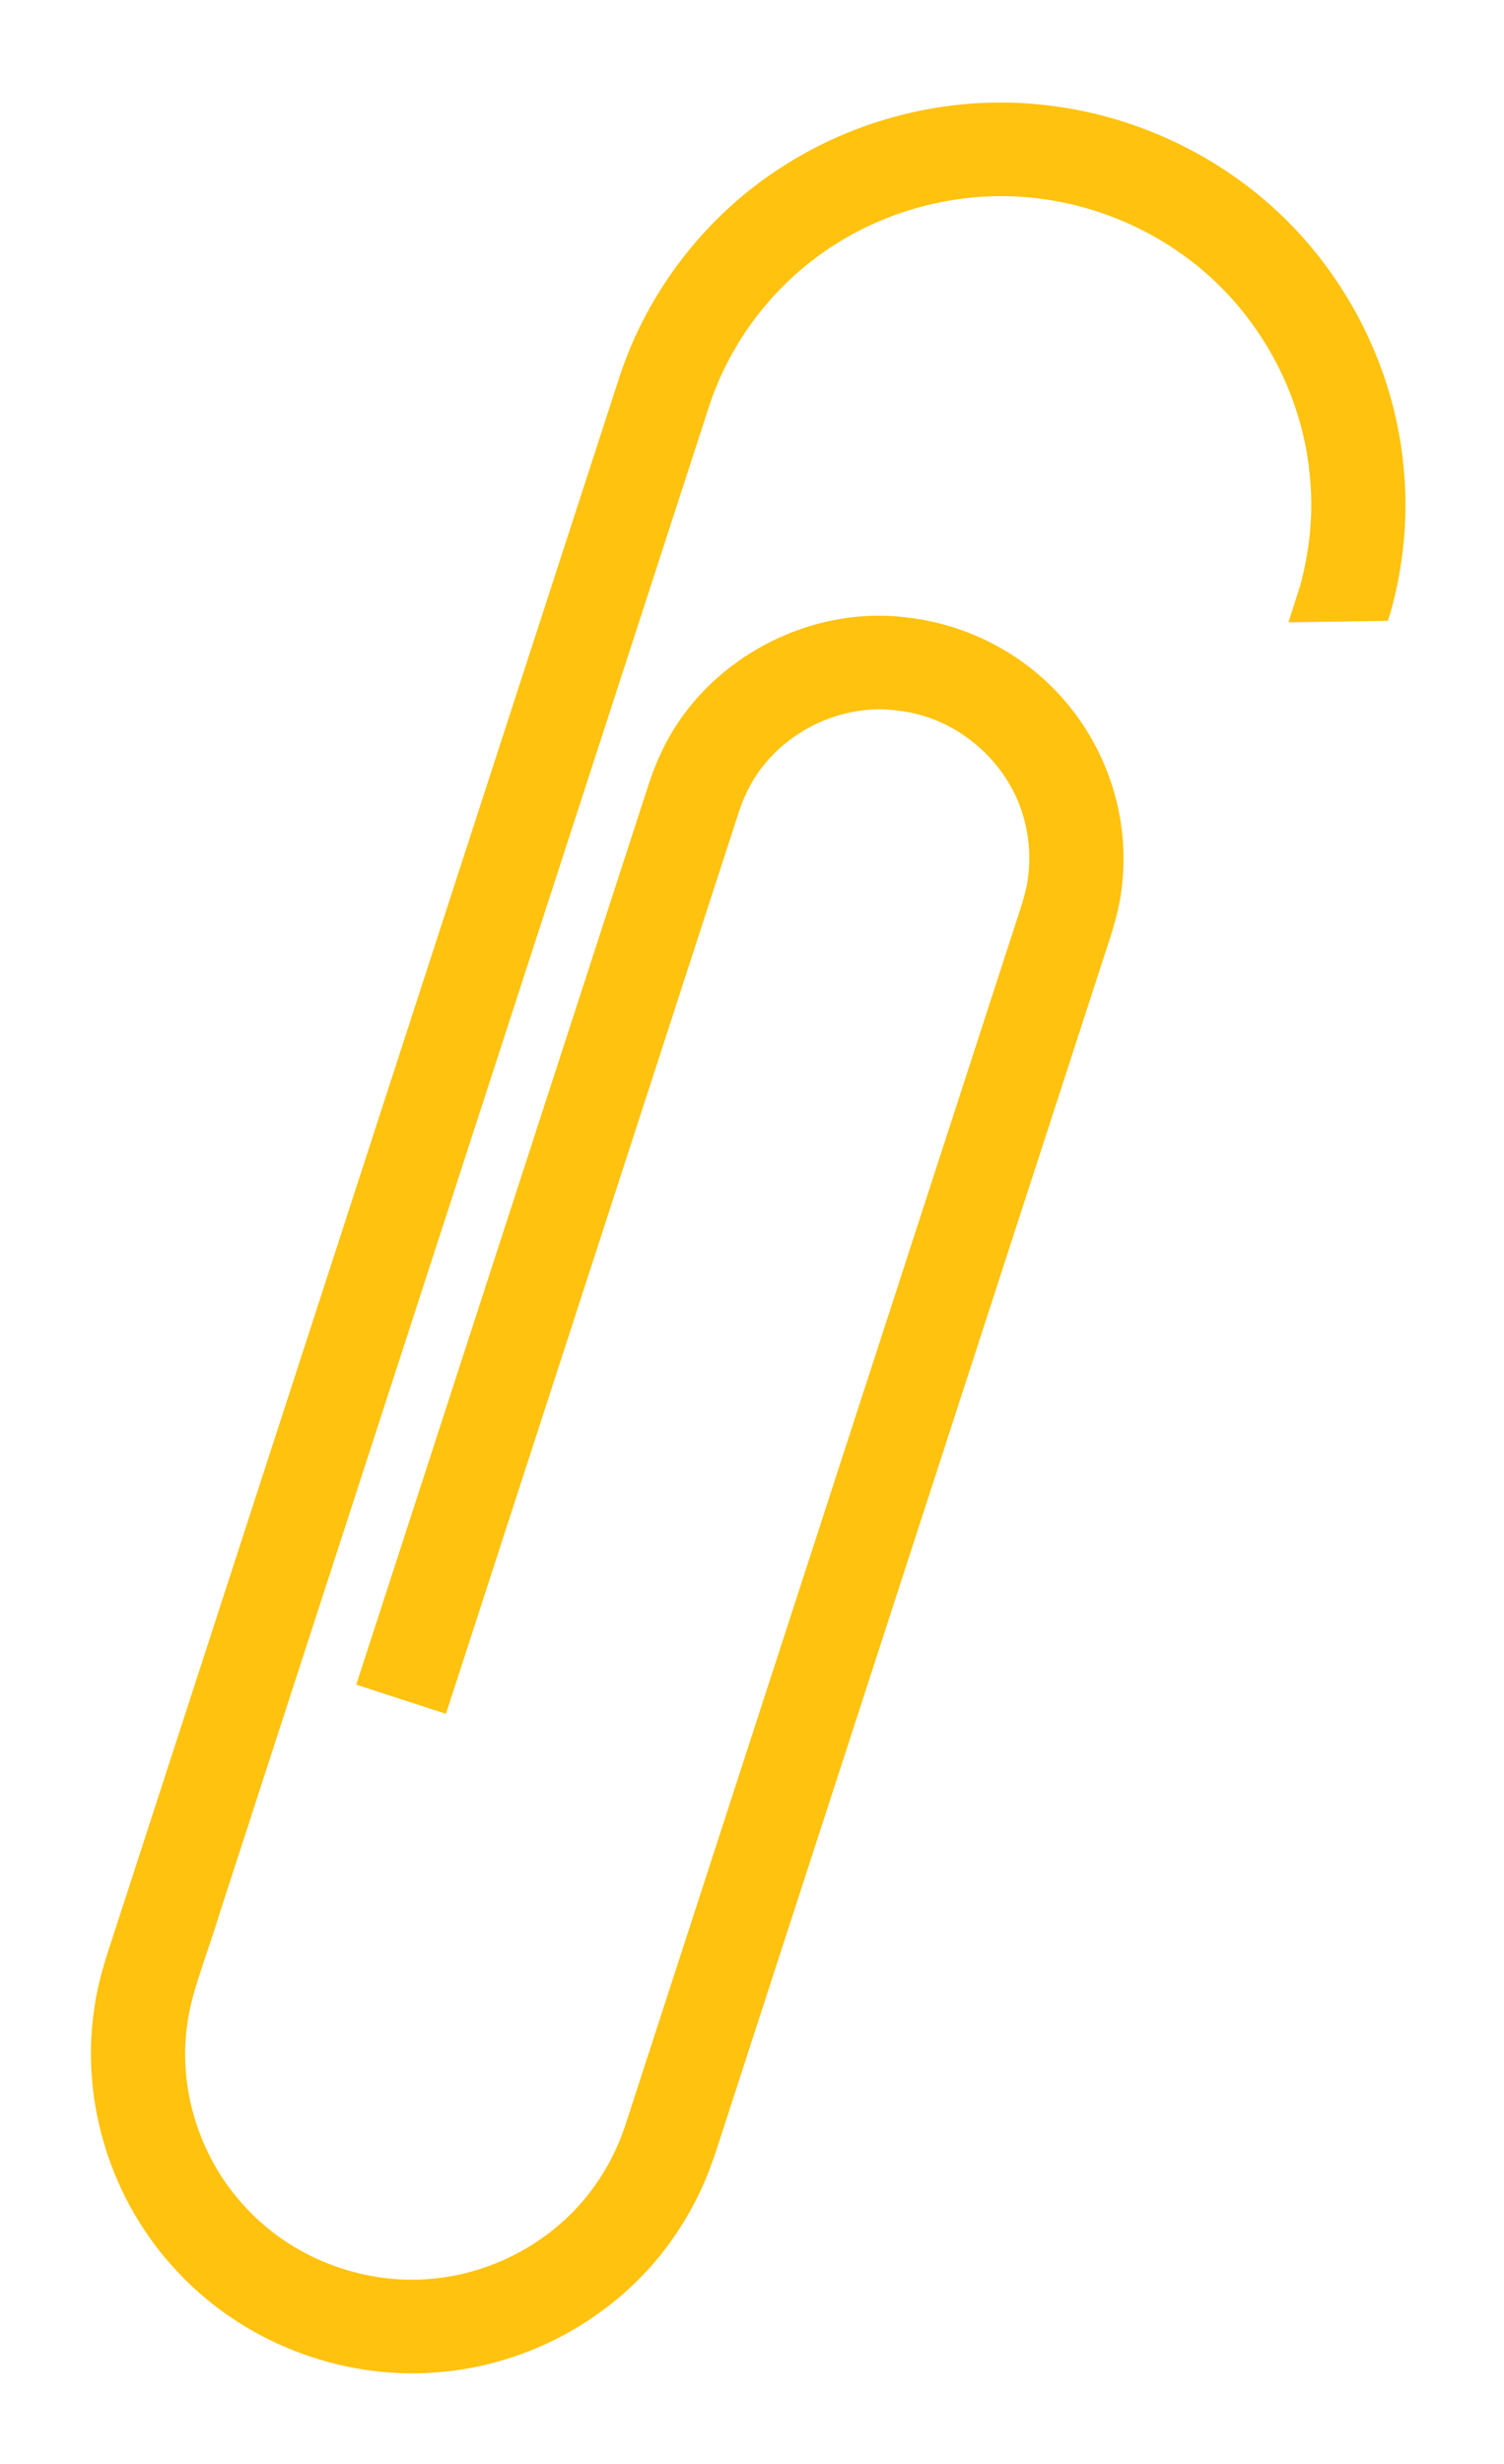 <?xml version="1.0" encoding="UTF-8"?>
<svg width="69px" height="113px" viewBox="0 0 69 113" version="1.1" xmlns="http://www.w3.org/2000/svg" xmlns:xlink="http://www.w3.org/1999/xlink">
    <!-- Generator: Sketch 46.2 (44496) - http://www.bohemiancoding.com/sketch -->
    <title>spajalica_desktop</title>
    <desc>Created with Sketch.</desc>
    <defs>
        <filter x="-10.0%" y="-3.8%" width="120.0%" height="110.8%" filterUnits="objectBoundingBox" id="filter-1">
            <feOffset dx="0" dy="2" in="SourceAlpha" result="shadowOffsetOuter1"></feOffset>
            <feGaussianBlur stdDeviation="2" in="shadowOffsetOuter1" result="shadowBlurOuter1"></feGaussianBlur>
            <feColorMatrix values="0 0 0 0 0   0 0 0 0 0   0 0 0 0 0  0 0 0 0.3 0" type="matrix" in="shadowBlurOuter1" result="shadowMatrixOuter1"></feColorMatrix>
            <feMerge>
                <feMergeNode in="shadowMatrixOuter1"></feMergeNode>
                <feMergeNode in="SourceGraphic"></feMergeNode>
            </feMerge>
        </filter>
        <path d="M60.923,12.703 L69.069,54.482 L67.458,90.866 L56.576,115.033 L21.464,129.671 L6.342,104.586 L3.128,39.38 L0.876,18.129 L13.049,2.219 L42.227,0.09 L60.923,12.703 Z M58.994,24.223 L44.019,29.42 L45.255,87.533 L59.929,91.63 L58.994,24.223 Z" id="path-2"></path>
    </defs>
    <g id="njuškalo---povezuju-nas-priče-(desktop)" stroke="none" stroke-width="1" fill="none" fill-rule="evenodd">
        <g id="02a-rokova-priča" transform="translate(-849, -88)">
            <g id="spajalica_desktop" transform="translate(832, 75)">
                <g id="spajalica" filter="url(#filter-1)" transform="translate(53.732, 72.651) rotate(18) translate(-53.732, -72.651) translate(18.732, 7.651)">
                    <mask id="mask-3" fill="white">
                        <use xlink:href="#path-2"></use>
                    </mask>
                    <g id="Mask"></g>
                    <path d="M46.676,86.043 L48.116,86.043 L49.556,86.043 L51,86.043 L51,41.391 L51,30.229 C50.996,28.34 50.988,26.447 50.982,24.559 C50.885,22.461 50.446,20.363 49.63,18.413 C48.03,14.501 45.027,11.199 41.288,9.195 C37.545,7.18 33.106,6.526 28.939,7.342 C24.758,8.133 20.909,10.436 18.215,13.695 C15.508,16.934 13.989,21.146 14.003,25.357 L14.003,47.678 L14.003,92.317 L14.003,97.897 L14.003,100.689 C13.991,101.541 14.009,102.783 14.199,103.816 C14.893,108.144 17.681,112.054 21.539,114.165 C25.386,116.316 30.199,116.592 34.272,114.909 C38.357,113.254 41.583,109.699 42.781,105.48 C43.084,104.431 43.27,103.347 43.331,102.26 C43.34,101.986 43.35,101.718 43.358,101.442 L43.358,100.748 L43.358,99.352 L43.358,93.774 L43.358,82.611 L43.358,60.291 L43.358,49.13 L43.358,43.546 C43.362,42.714 43.387,41.476 43.139,40.346 C42.908,39.214 42.501,38.116 41.928,37.116 C40.789,35.101 39.011,33.457 36.894,32.487 C34.777,31.511 32.357,31.227 30.079,31.668 C25.454,32.491 21.67,36.489 21.142,41.125 C21.064,41.671 21.048,42.335 21.05,42.789 L21.05,44.183 L21.05,46.971 L21.05,52.554 L21.05,63.716 L21.05,86.043 L22.496,86.043 L23.936,86.043 L25.376,86.043 L25.376,63.716 L25.376,52.554 L25.376,46.971 L25.376,44.183 L25.376,42.789 C25.374,42.308 25.384,42.041 25.433,41.667 C25.746,38.841 28.08,36.373 30.899,35.878 C33.72,35.294 36.782,36.704 38.158,39.214 C38.51,39.831 38.756,40.498 38.899,41.188 C39.048,41.886 39.036,42.528 39.034,43.546 L39.034,49.13 L39.034,60.291 L39.034,82.611 L39.034,93.774 L39.034,99.352 L39.034,100.748 L39.034,101.442 C39.028,101.635 39.024,101.83 39.015,102.02 C38.968,102.795 38.842,103.554 38.623,104.291 C37.788,107.256 35.499,109.776 32.625,110.942 C29.762,112.128 26.343,111.935 23.643,110.417 C20.923,108.93 18.949,106.158 18.466,103.118 C18.219,101.732 18.372,99.748 18.329,97.897 L18.329,92.317 L18.329,47.678 L18.329,25.357 C18.321,22.112 19.477,18.914 21.553,16.418 C23.625,13.919 26.575,12.159 29.768,11.55 C32.965,10.926 36.373,11.429 39.23,12.969 C42.096,14.505 44.407,17.045 45.626,20.038 C46.254,21.524 46.582,23.129 46.664,24.74 C46.668,26.57 46.67,28.401 46.676,30.229 L46.676,41.391 L46.676,86.043 Z" id="Mask" fill="#FFC20E" mask="url(#mask-3)"></path>
                </g>
                <polygon id="Path-5" fill="#FFFFFF" points="85.409 41.394 71.037 41.619 74.79 48.53 80.528 49.685"></polygon>
            </g>
        </g>
    </g>
</svg>